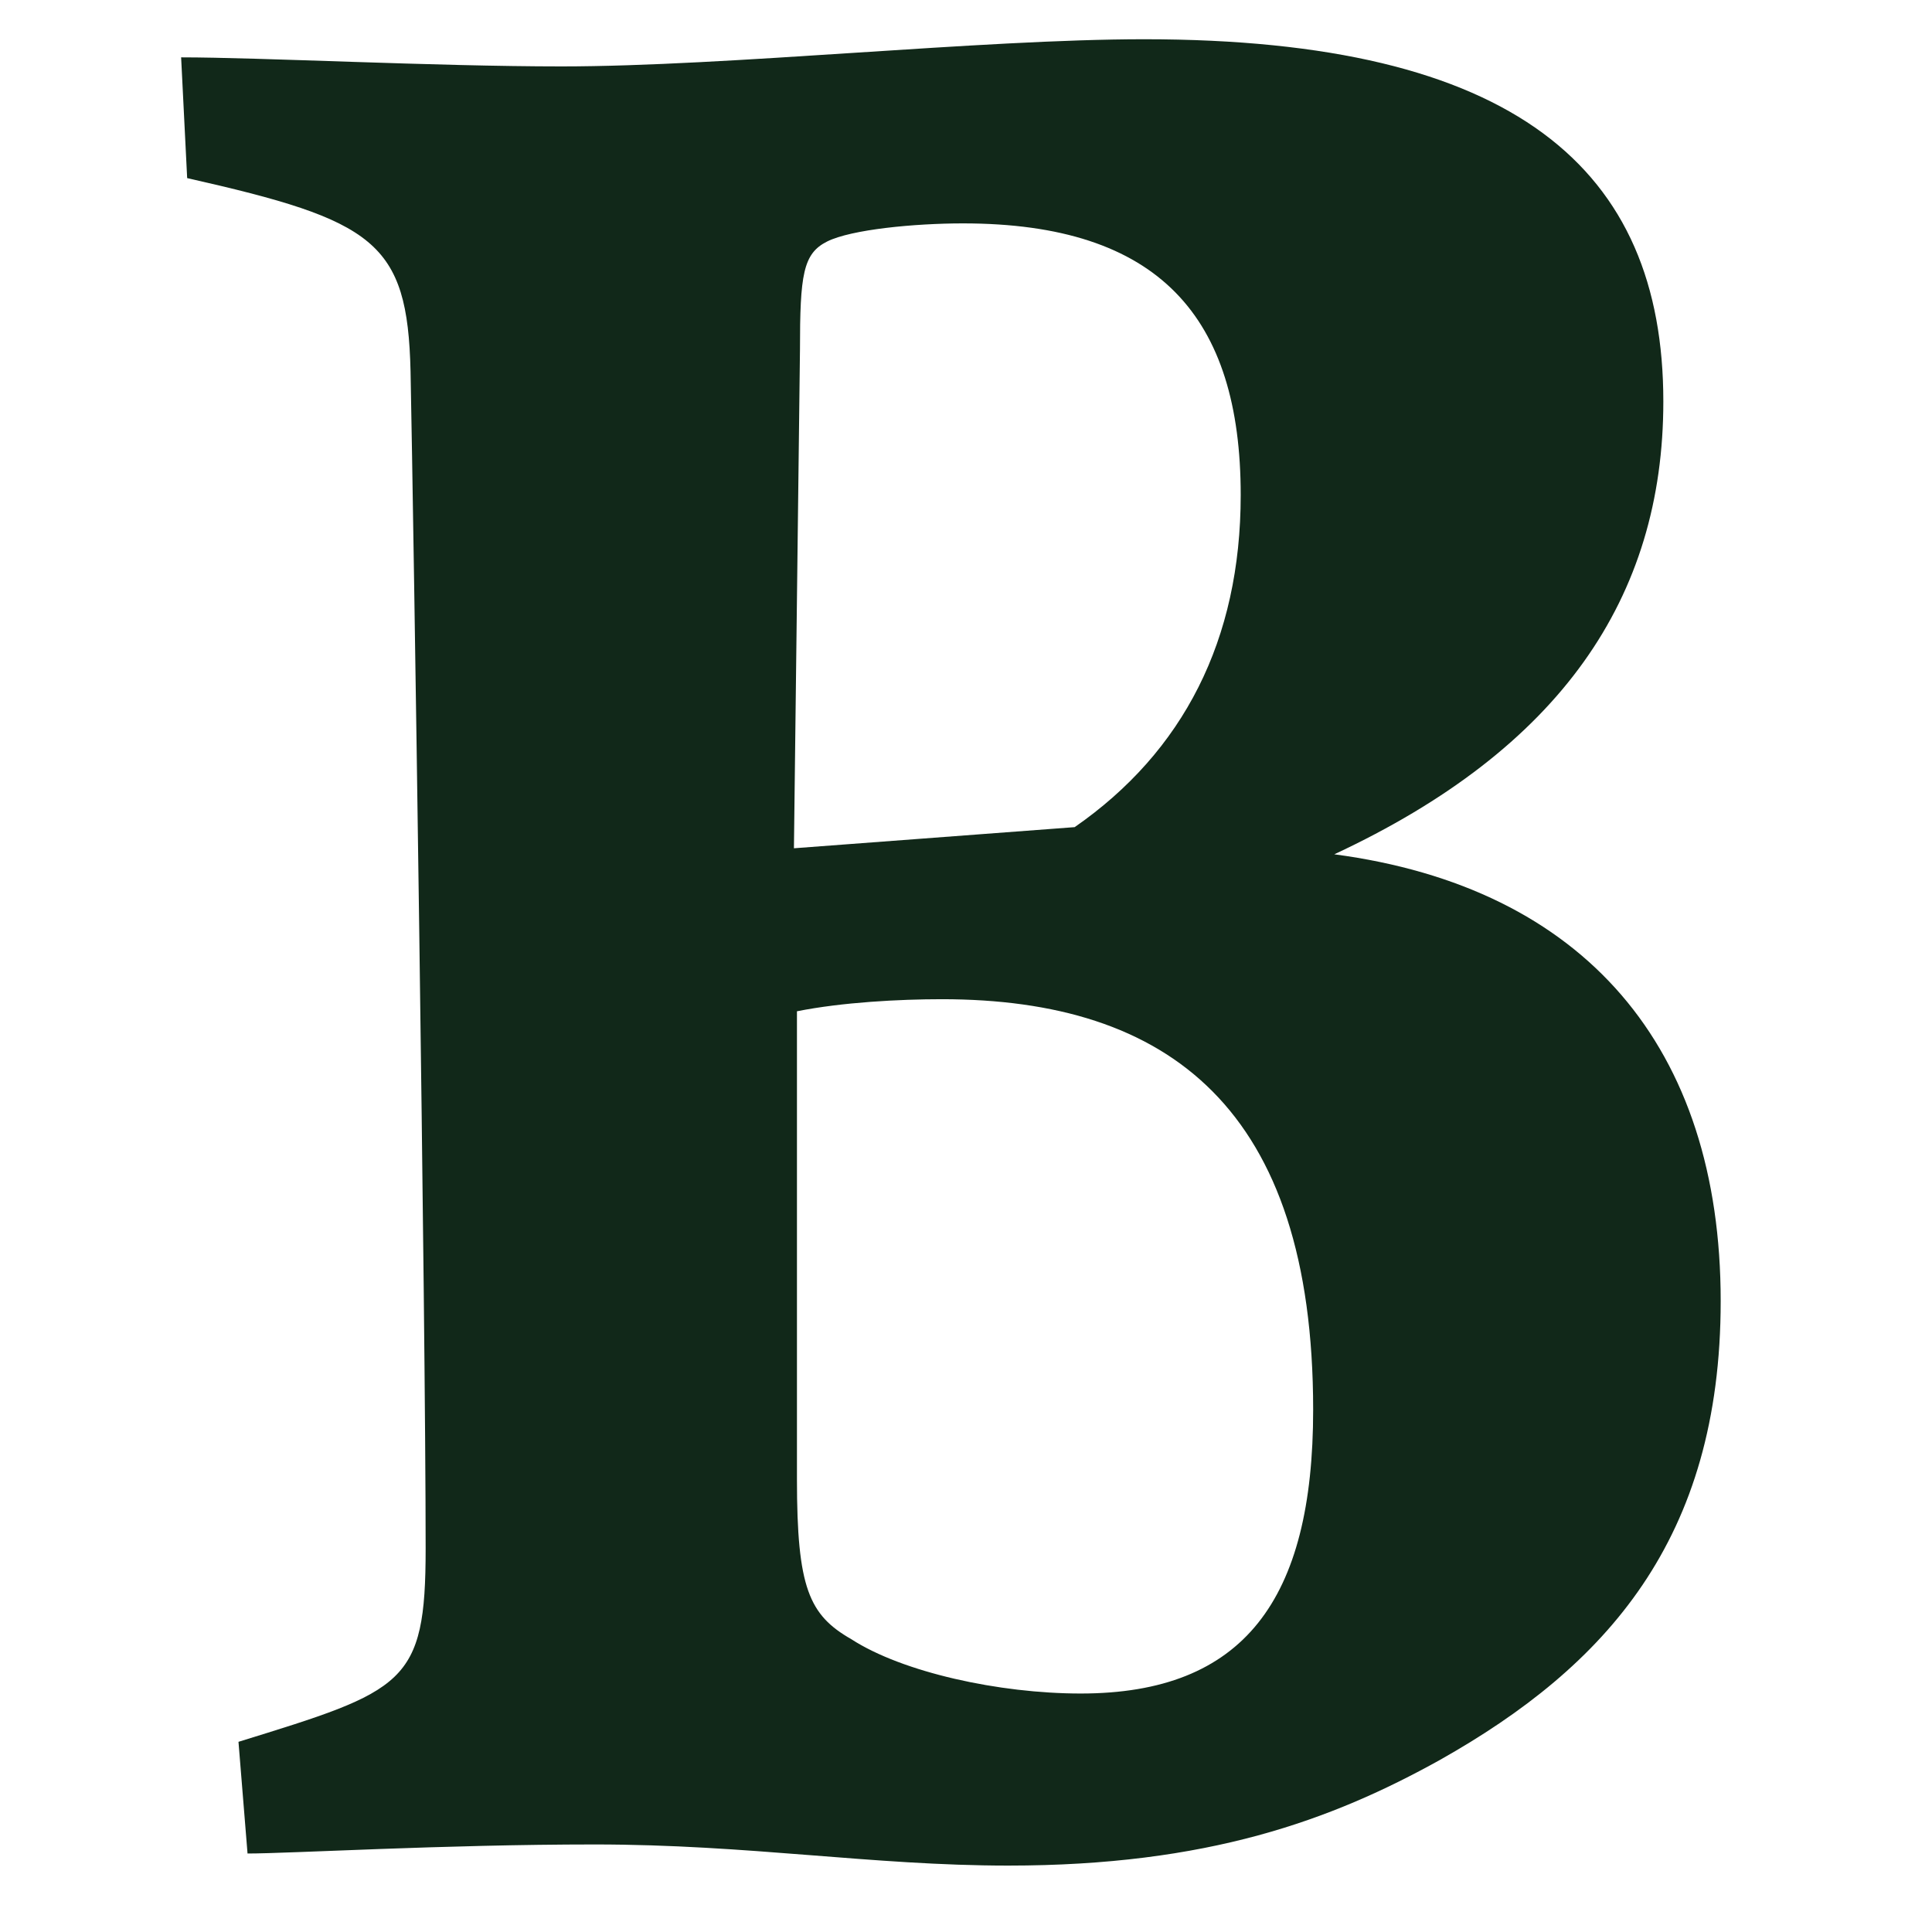 <svg xmlns="http://www.w3.org/2000/svg" version="1.1" xmlns:xlink="http://www.w3.org/1999/xlink"
  xmlns:svgjs="http://svgjs.com/svgjs" width="64" height="64" viewBox="0 0 64 64">
  <style>
    path {
      fill: #112819;
    }

    @media (prefers-color-scheme: dark) {
      path {
        fill: #d5a459;
      }
    }
  </style>
  <path d="M6,1.9c2.6,0,8.4,0.3,12.6,0.3c5.5,0,13.9-0.9,19.3-0.9c12.3,0,17.2,4.3,17.2,12c0,6.5-3.4,11.5-10.9,15
	c8.3,1.1,12.8,6.4,12.8,14.8c0,7.9-3.8,12.1-9.3,15.2c-3.6,2-7.7,3.5-14.3,3.5c-4.5,0-8.6-0.7-13.7-0.7c-5,0-10.1,0.3-11.5,0.3
	l-0.3-3.7c5.5-1.7,6.2-1.9,6.2-6.4c0-7.7-0.4-34-0.5-39c-0.1-4.3-1.2-5-7.4-6.4L6,1.9z M26.4,49c0,3.6,0.4,4.5,1.8,5.3
	c1.7,1.1,4.9,1.8,7.6,1.8c5.4,0,7.7-3.1,7.7-9.4c0-10-4.8-13.6-12.3-13.6c-1.4,0-3.3,0.1-4.8,0.4V49z M35.6,27.4
	c3.6-2.5,5.5-6.2,5.5-11c0-5.9-2.7-9-9.2-9c-1.6,0-3.7,0.2-4.5,0.6c-0.8,0.4-0.9,1.1-0.9,3.6l-0.2,16.5L35.6,27.4z" />
</svg>